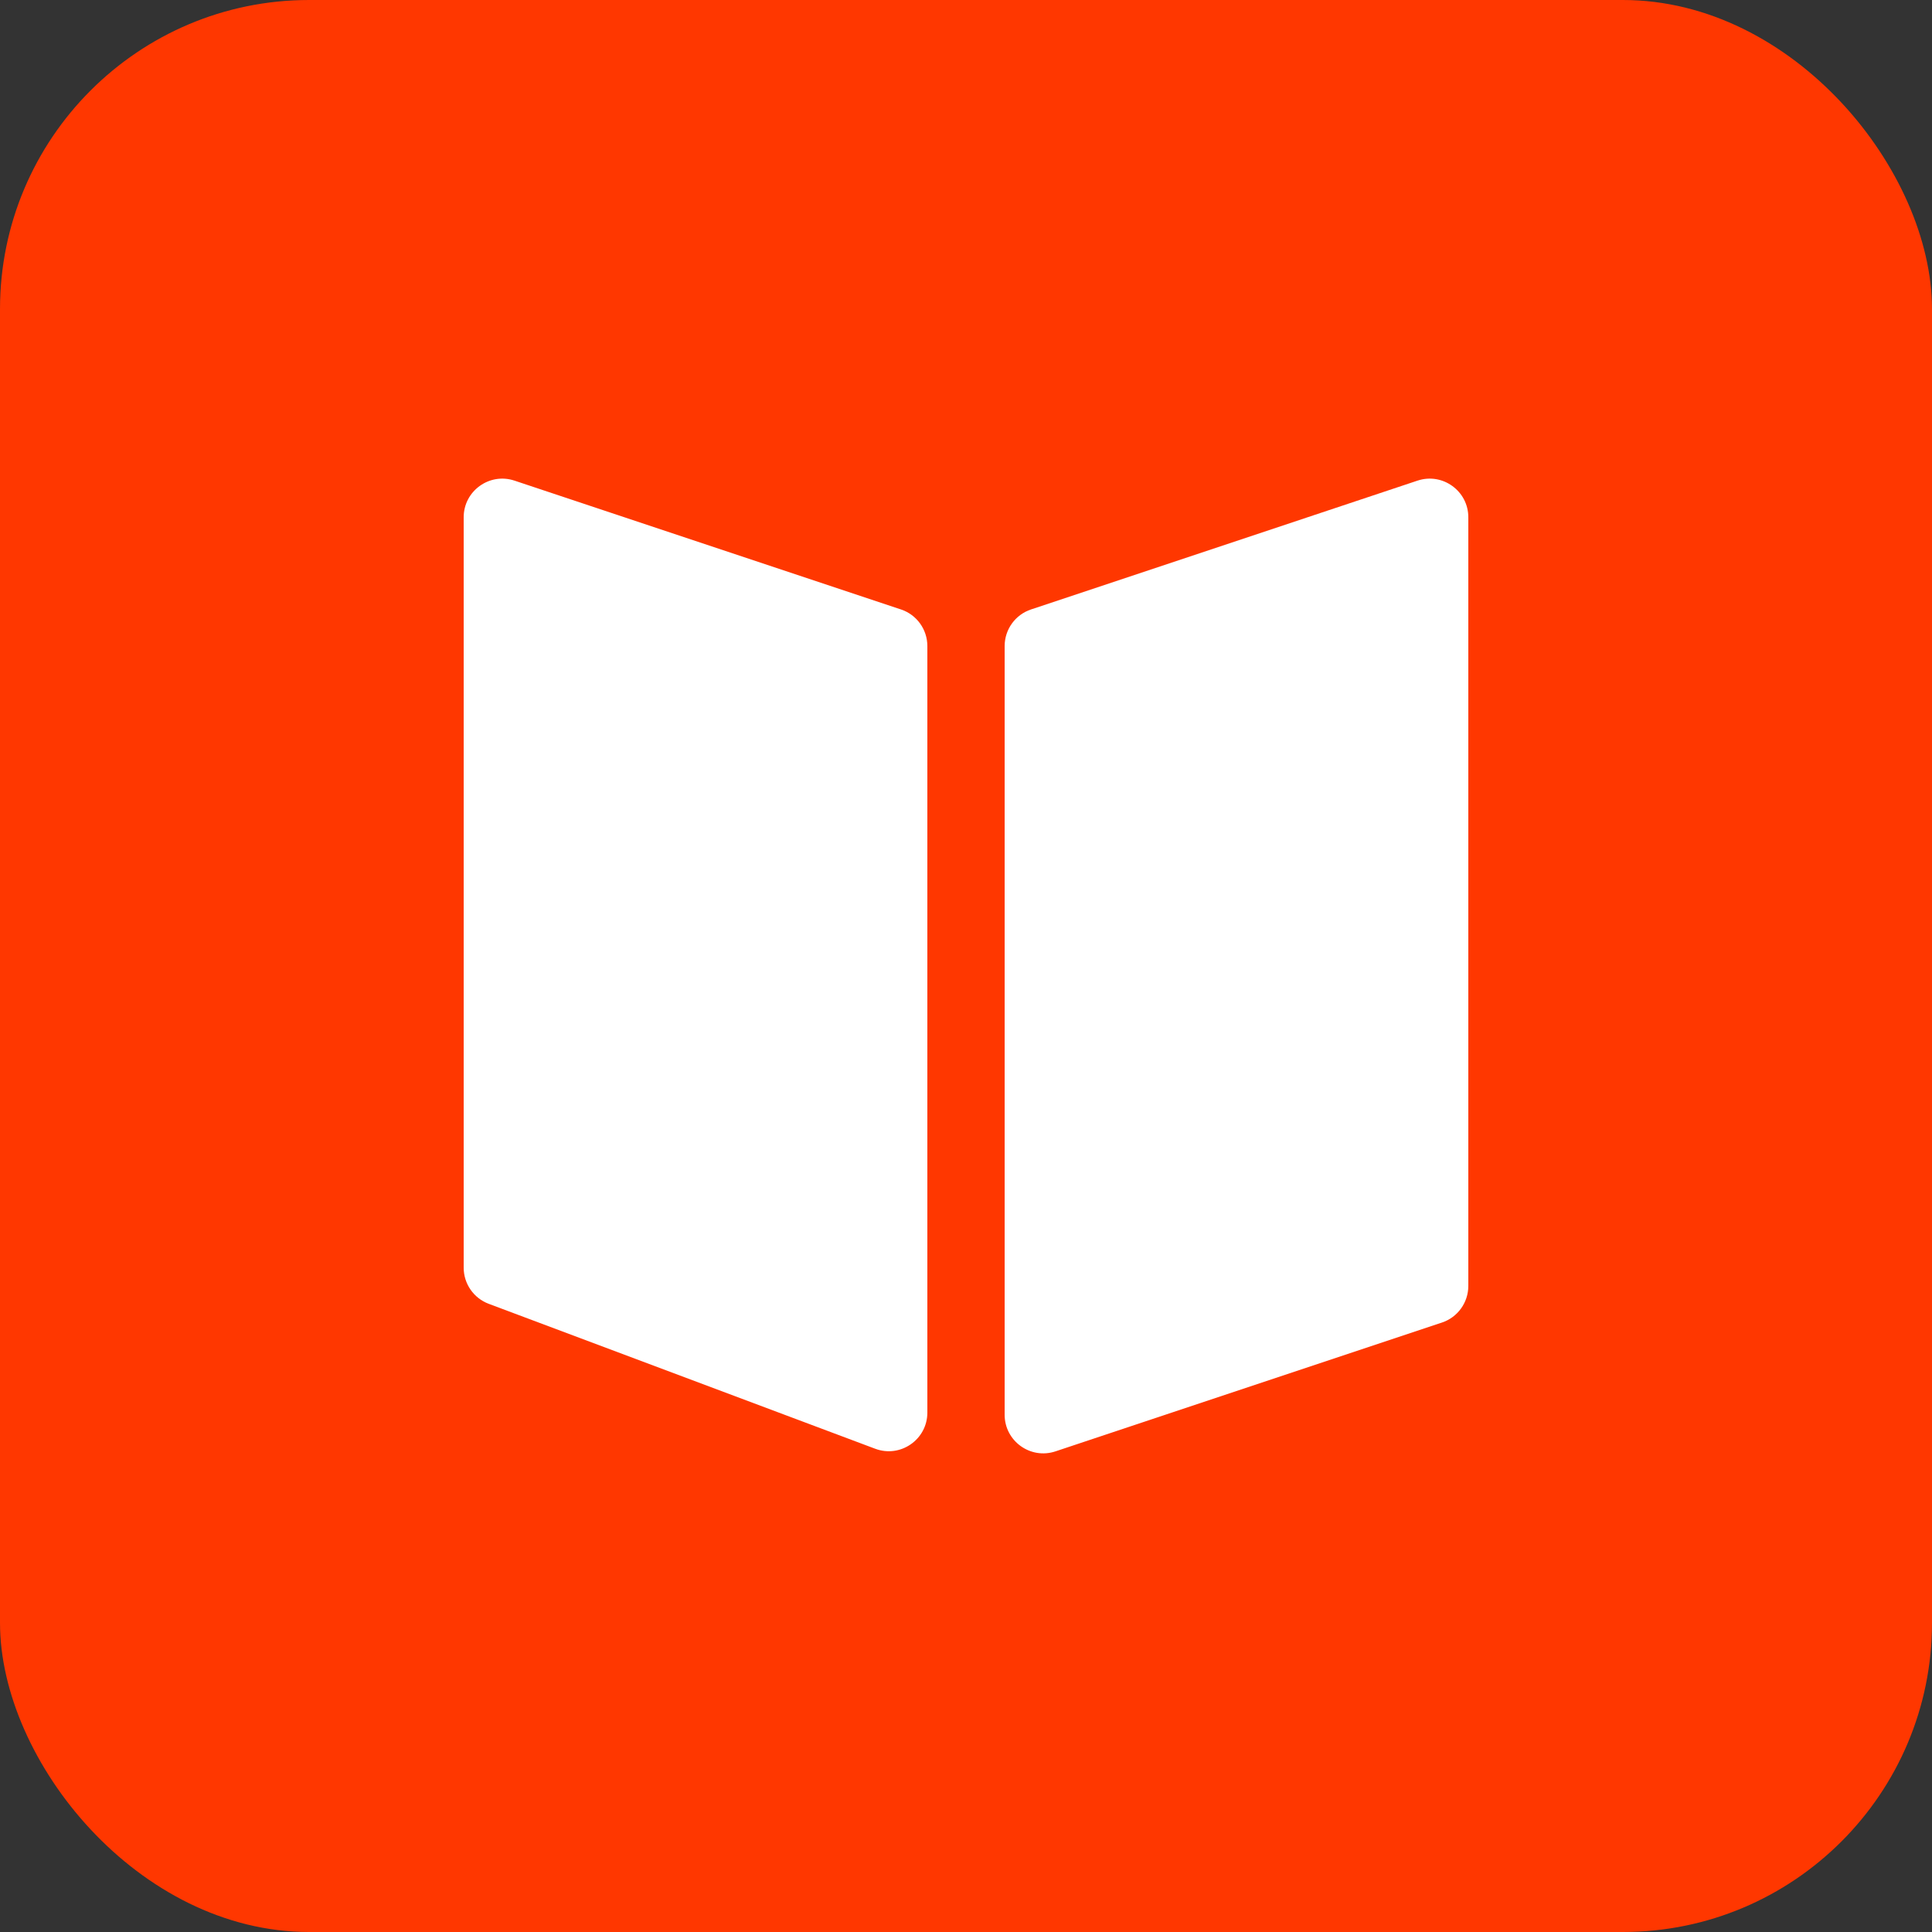 <svg width="50" height="50" viewBox="0 0 50 50" fill="none" xmlns="http://www.w3.org/2000/svg">
  <rect x="0" y="0" width="50" height="50" fill="#333333" stroke="none"/>
  <rect width="50" height="50" rx="8" fill="#FF3700"/>
  <path fill-rule="evenodd" clip-rule="evenodd" d="M13.316 12.439C12.669 12.223 12 12.705 12 13.387V32.807C12 33.224 12.259 33.597 12.649 33.743L22.649 37.493C23.303 37.739 24 37.255 24 36.557V16.721C24 16.29 23.725 15.908 23.316 15.772L13.316 12.439ZM26.684 15.772C26.275 15.908 26 16.29 26 16.721V36.613C26 37.295 26.669 37.777 27.316 37.561L37.316 34.228C37.725 34.092 38 33.71 38 33.279V13.387C38 12.705 37.331 12.223 36.684 12.439L26.684 15.772Z" fill="white"/>
  </svg>
  